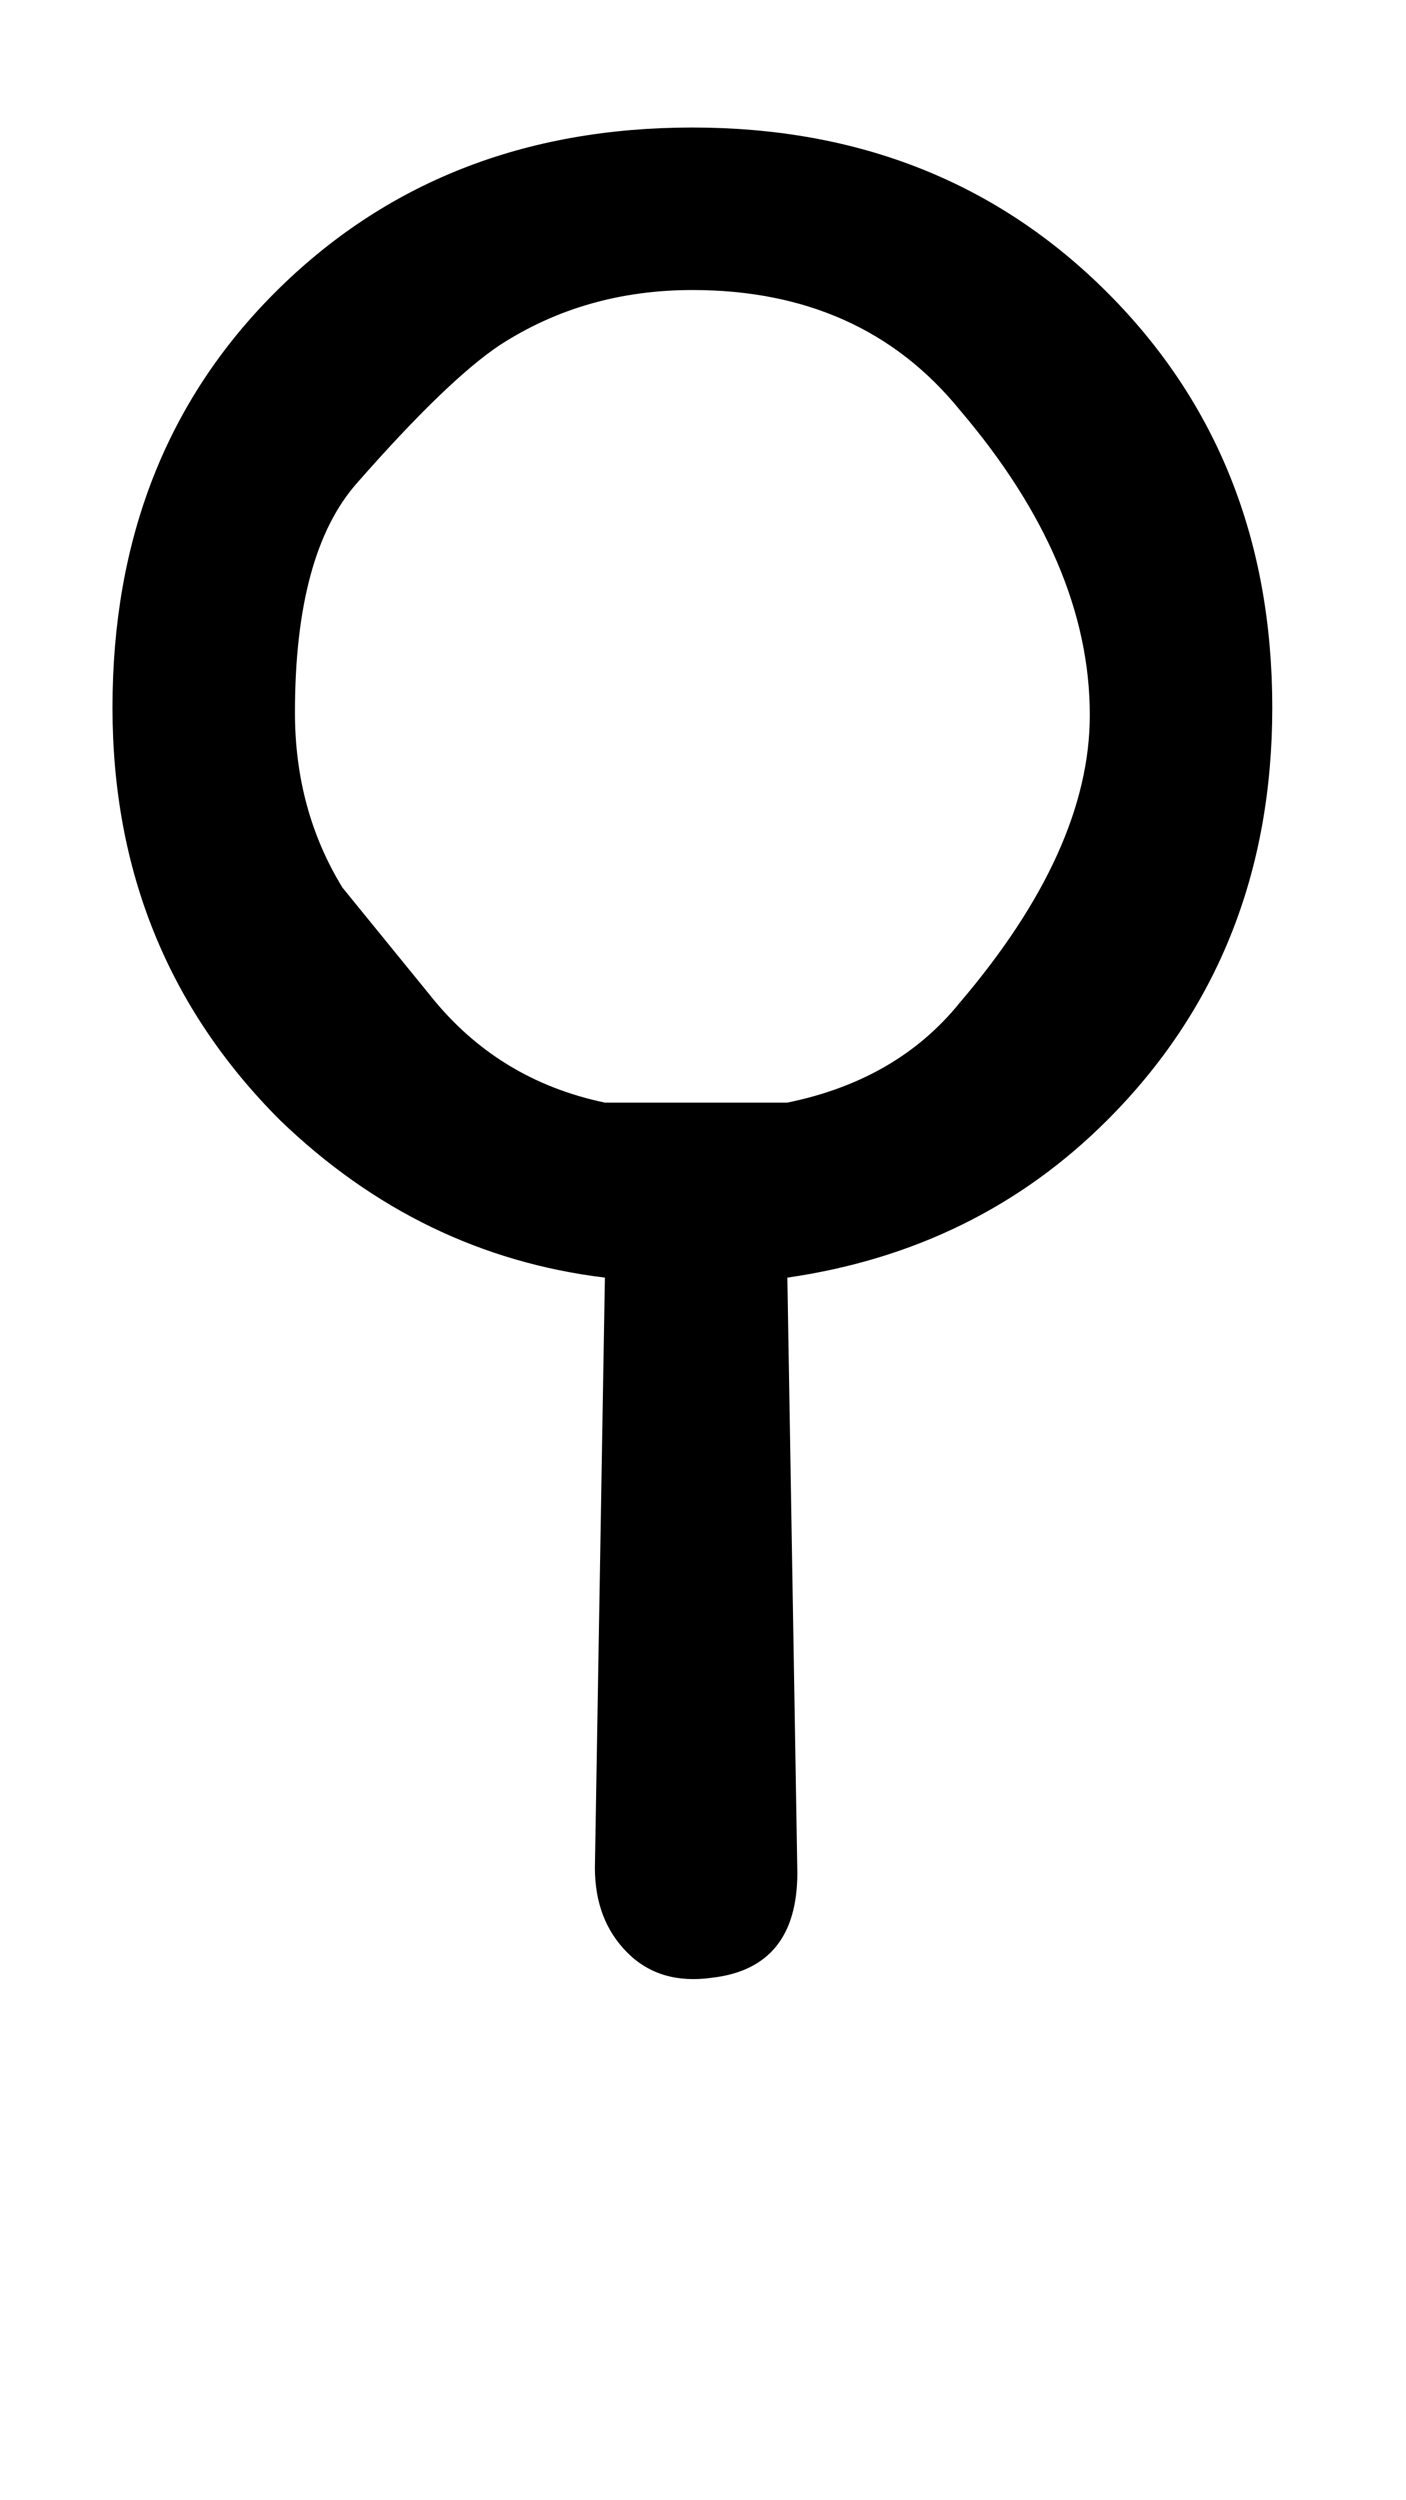<!-- Generated by IcoMoon.io -->
<svg version="1.1" xmlns="http://www.w3.org/2000/svg" width="18" height="32" viewBox="0 0 18 32">
<title>dotlessi</title>
<path d="M10.208 23.968q0 1.216-1.088 1.344-0.672 0.096-1.088-0.32t-0.416-1.088l0.128-7.552q-2.368-0.288-4.16-2.016-2.144-2.144-2.144-5.28 0-3.232 2.080-5.312 2.112-2.112 5.344-2.112 3.2 0 5.312 2.112t2.112 5.312q0 3.168-2.112 5.28-1.664 1.664-4.096 2.016zM10.080 14.112q1.408-0.288 2.208-1.28 1.664-1.952 1.664-3.68 0-1.952-1.664-3.904-1.248-1.536-3.424-1.536-1.376 0-2.464 0.704-0.672 0.448-1.824 1.76-0.8 0.896-0.8 2.944 0 1.248 0.608 2.24l1.12 1.376q0.864 1.088 2.24 1.376h2.336z"></path>
</svg>
